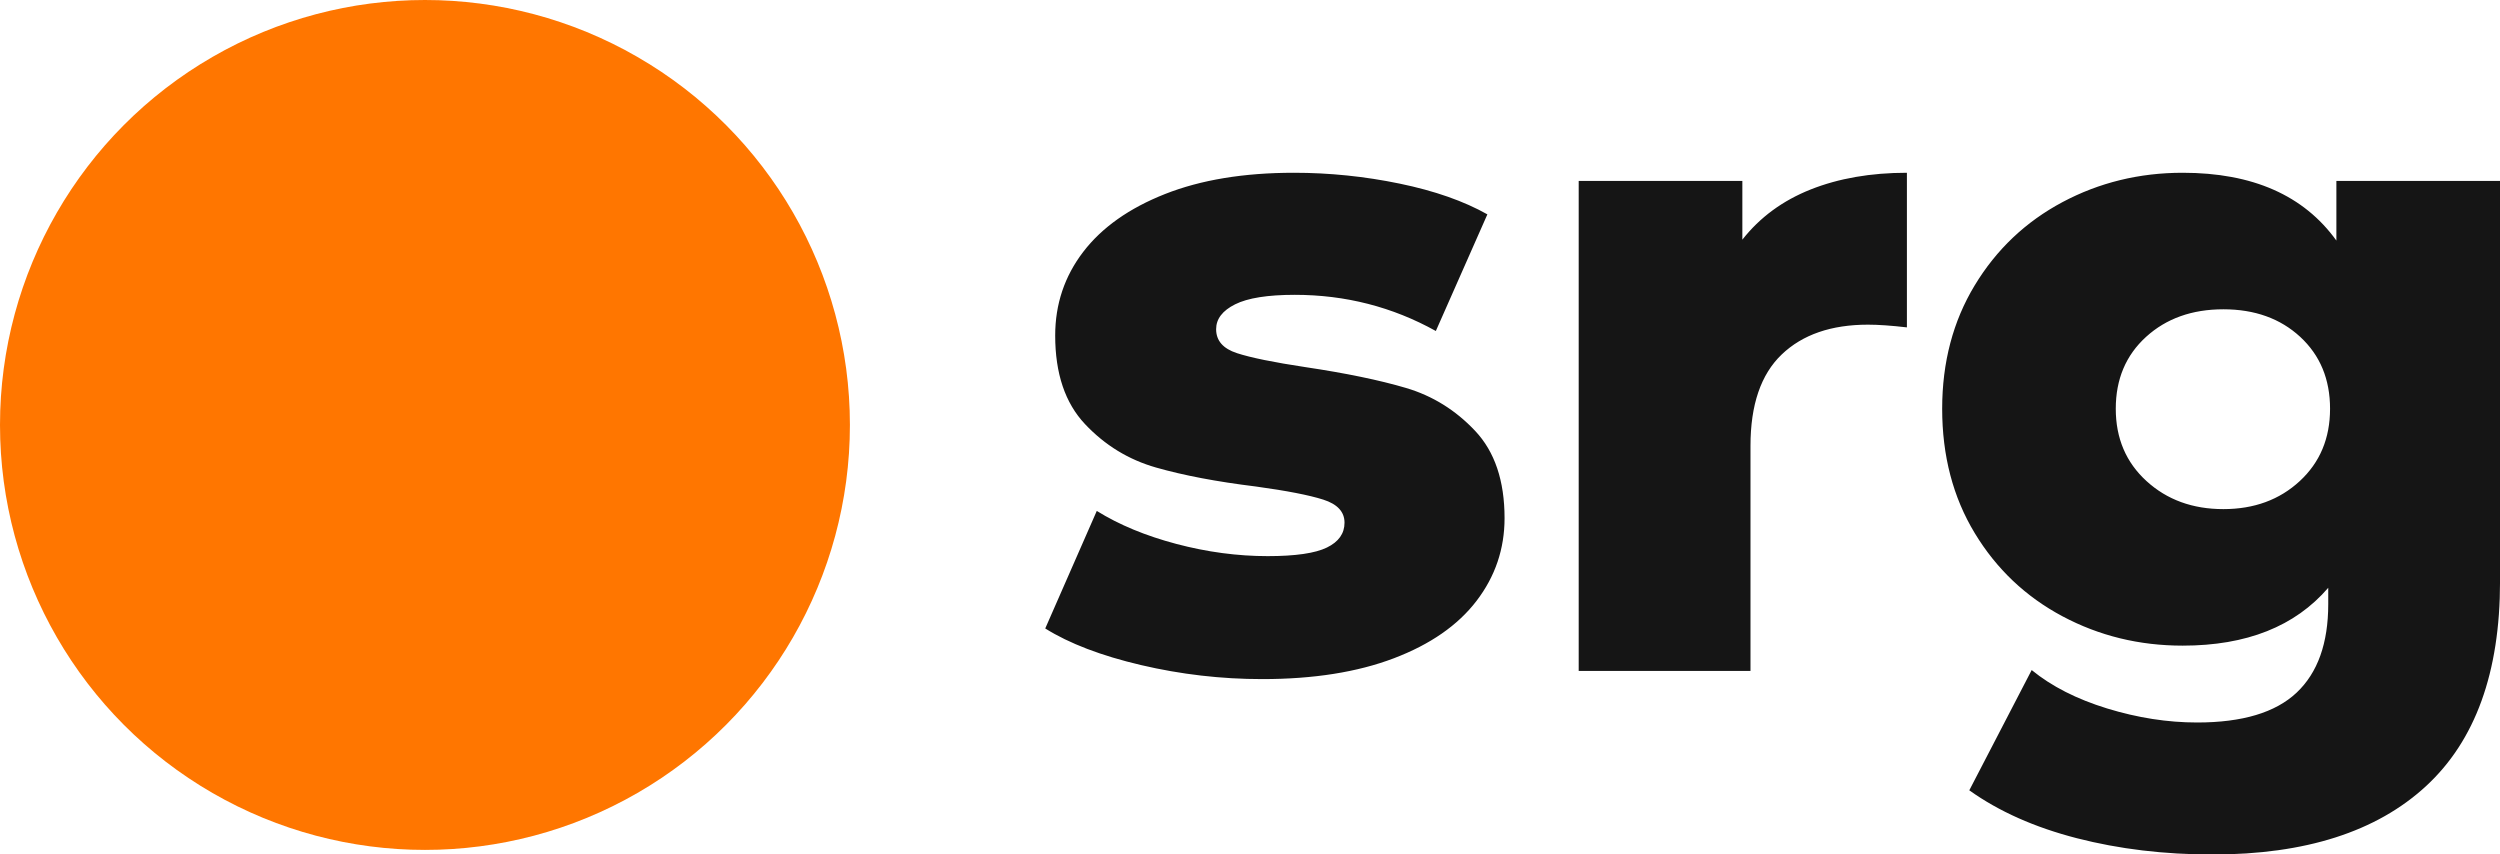 <svg xmlns="http://www.w3.org/2000/svg" xmlns:xlink="http://www.w3.org/1999/xlink" preserveAspectRatio="xMidYMid" width="138.25" height="47.25" viewBox="0 0 138.25 47.25">
  <defs>
    <style>
      .cls-1 {
        fill: #ff7600;
      }

      .cls-2 {
        fill: #151515;
        fill-rule: evenodd;
      }
    </style>
  </defs>
  <g>
    <circle cx="23.5" cy="23.5" r="23.5" class="cls-1"/>
    <path d="M134.152,43.479 C131.419,45.995 127.485,47.254 122.352,47.254 C119.685,47.254 117.185,46.954 114.852,46.354 C112.519,45.754 110.535,44.870 108.902,43.704 L112.352,37.054 C113.452,37.954 114.844,38.662 116.527,39.179 C118.210,39.695 119.869,39.954 121.502,39.954 C124.002,39.954 125.835,39.404 127.002,38.304 C128.169,37.204 128.752,35.571 128.752,33.404 L128.752,32.504 C126.919,34.638 124.235,35.704 120.702,35.704 C118.302,35.704 116.085,35.163 114.052,34.079 C112.019,32.996 110.402,31.463 109.202,29.479 C108.002,27.496 107.402,25.204 107.402,22.604 C107.402,20.038 108.002,17.763 109.202,15.779 C110.402,13.796 112.019,12.263 114.052,11.179 C116.085,10.096 118.302,9.554 120.702,9.554 C124.569,9.554 127.402,10.804 129.202,13.304 L129.202,10.004 L138.252,10.004 L138.252,32.154 C138.252,37.187 136.885,40.962 134.152,43.479 ZM127.202,18.629 C126.102,17.613 124.685,17.104 122.952,17.104 C121.219,17.104 119.794,17.613 118.677,18.629 C117.560,19.646 117.002,20.971 117.002,22.604 C117.002,24.238 117.569,25.571 118.702,26.604 C119.835,27.638 121.252,28.154 122.952,28.154 C124.652,28.154 126.060,27.638 127.177,26.604 C128.294,25.571 128.852,24.238 128.852,22.604 C128.852,20.971 128.302,19.646 127.202,18.629 ZM98.527,19.604 C97.377,20.704 96.802,22.388 96.802,24.654 L96.802,37.104 L87.302,37.104 L87.302,10.004 L96.352,10.004 L96.352,13.254 C97.319,12.021 98.577,11.096 100.127,10.479 C101.677,9.863 103.452,9.554 105.452,9.554 L105.452,18.104 C104.585,18.004 103.869,17.954 103.302,17.954 C101.269,17.954 99.677,18.504 98.527,19.604 ZM68.402,19.529 C69.169,19.779 70.435,20.038 72.202,20.304 C74.435,20.638 76.285,21.021 77.752,21.454 C79.219,21.888 80.494,22.679 81.577,23.829 C82.660,24.979 83.202,26.588 83.202,28.654 C83.202,30.354 82.685,31.879 81.652,33.229 C80.619,34.579 79.094,35.638 77.077,36.404 C75.060,37.170 72.635,37.554 69.802,37.554 C67.535,37.554 65.302,37.295 63.102,36.779 C60.902,36.263 59.135,35.588 57.802,34.754 L60.652,28.254 C61.885,29.021 63.352,29.629 65.052,30.079 C66.752,30.529 68.435,30.754 70.102,30.754 C71.635,30.754 72.727,30.596 73.377,30.279 C74.027,29.963 74.352,29.504 74.352,28.904 C74.352,28.304 73.960,27.879 73.177,27.629 C72.394,27.379 71.152,27.138 69.452,26.904 C67.285,26.638 65.444,26.288 63.927,25.854 C62.410,25.421 61.102,24.621 60.002,23.454 C58.902,22.288 58.352,20.654 58.352,18.554 C58.352,16.821 58.869,15.279 59.902,13.929 C60.935,12.579 62.444,11.513 64.427,10.729 C66.410,9.946 68.785,9.554 71.552,9.554 C73.519,9.554 75.469,9.754 77.402,10.154 C79.335,10.554 80.952,11.121 82.252,11.854 L79.402,18.304 C77.002,16.971 74.402,16.304 71.602,16.304 C70.102,16.304 69.002,16.479 68.302,16.829 C67.602,17.179 67.252,17.637 67.252,18.204 C67.252,18.838 67.635,19.279 68.402,19.529 Z" class="cls-2"/>
  </g>
</svg>
